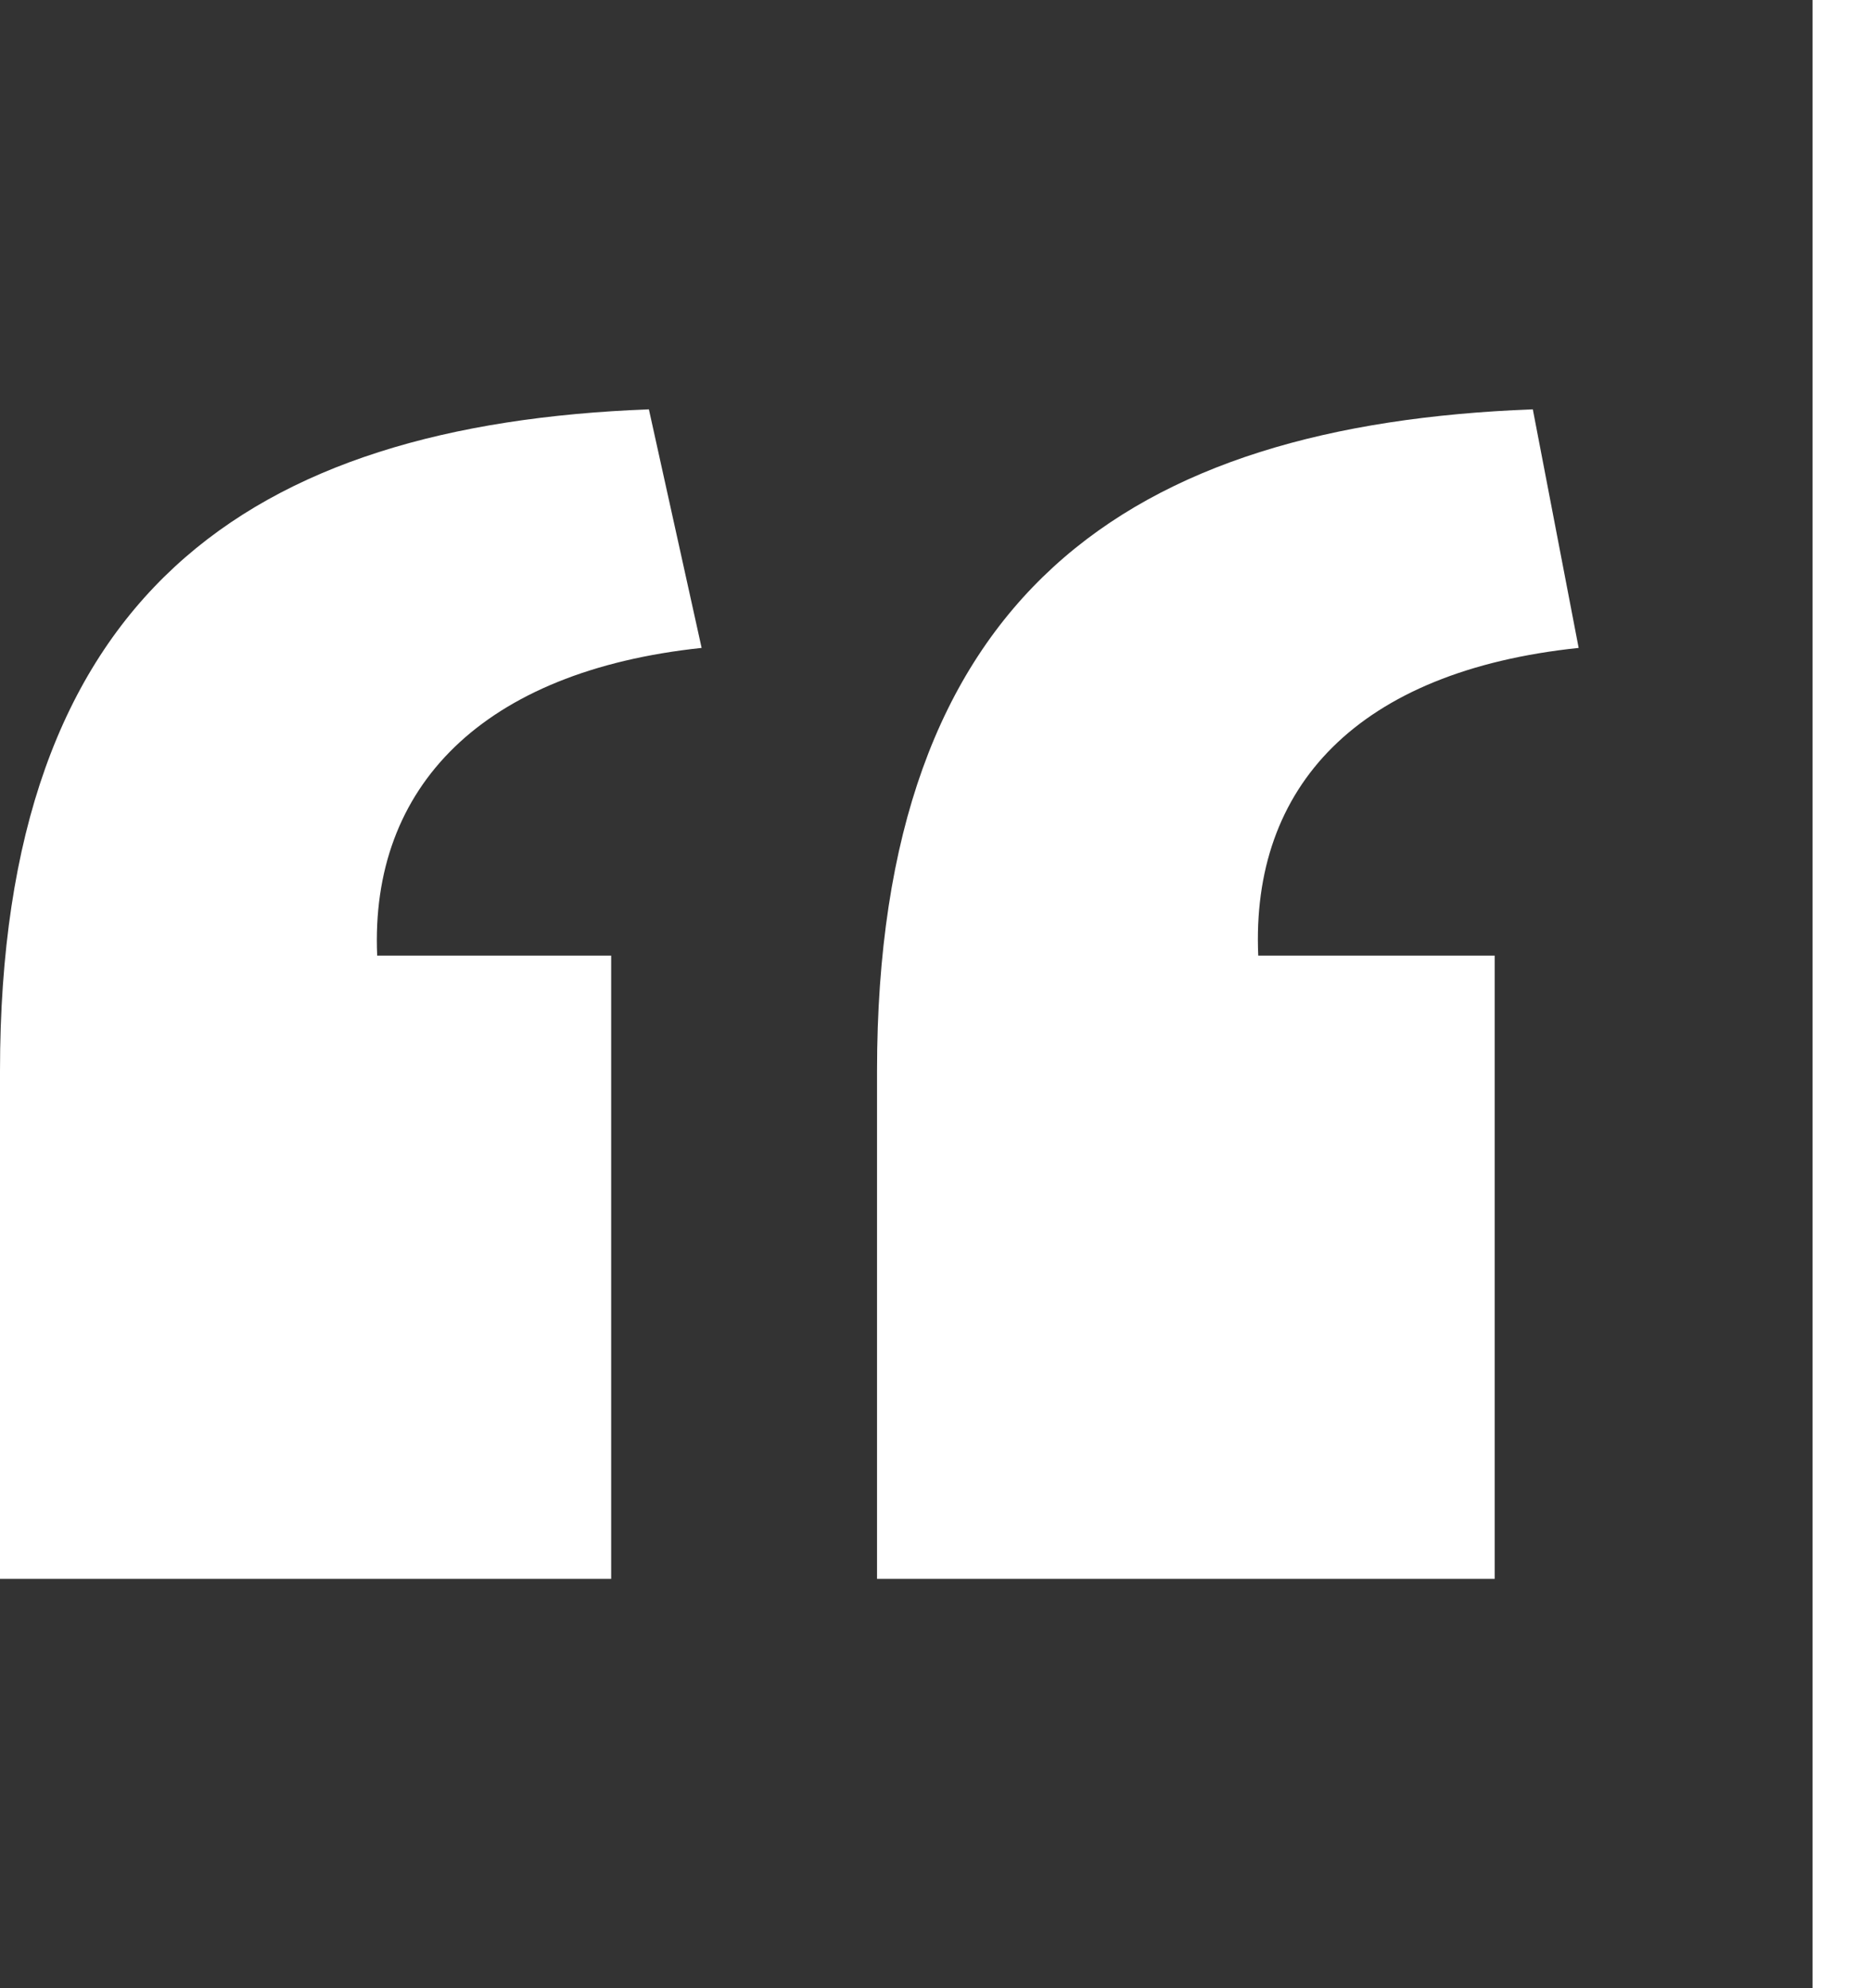 <svg width="32" height="34" viewBox="0 0 32 34" fill="none" xmlns="http://www.w3.org/2000/svg">
<rect x="0" y="0" width="32" height="34" fill="#333333" stroke="none"/>
<path fill-rule="evenodd" clip-rule="evenodd" d="M27 11.08L26.216 7C19.304 7.262 15 10.155 15 18.316V27H25.564V16.342H21.52C21.392 13.449 23.221 11.476 27 11.08H27Z" fill="white"/>
<path fill-rule="evenodd" clip-rule="evenodd" d="M12 11.08L11.098 7C4.259 7.262 0 10.155 0 18.316V27H10.453V16.342H6.451C6.325 13.449 8.26 11.476 12 11.08H12Z" fill="white"/>
<path fill-rule="evenodd" clip-rule="evenodd" d="M31 0H32V34H31V0Z" fill="white"/>
</svg>
